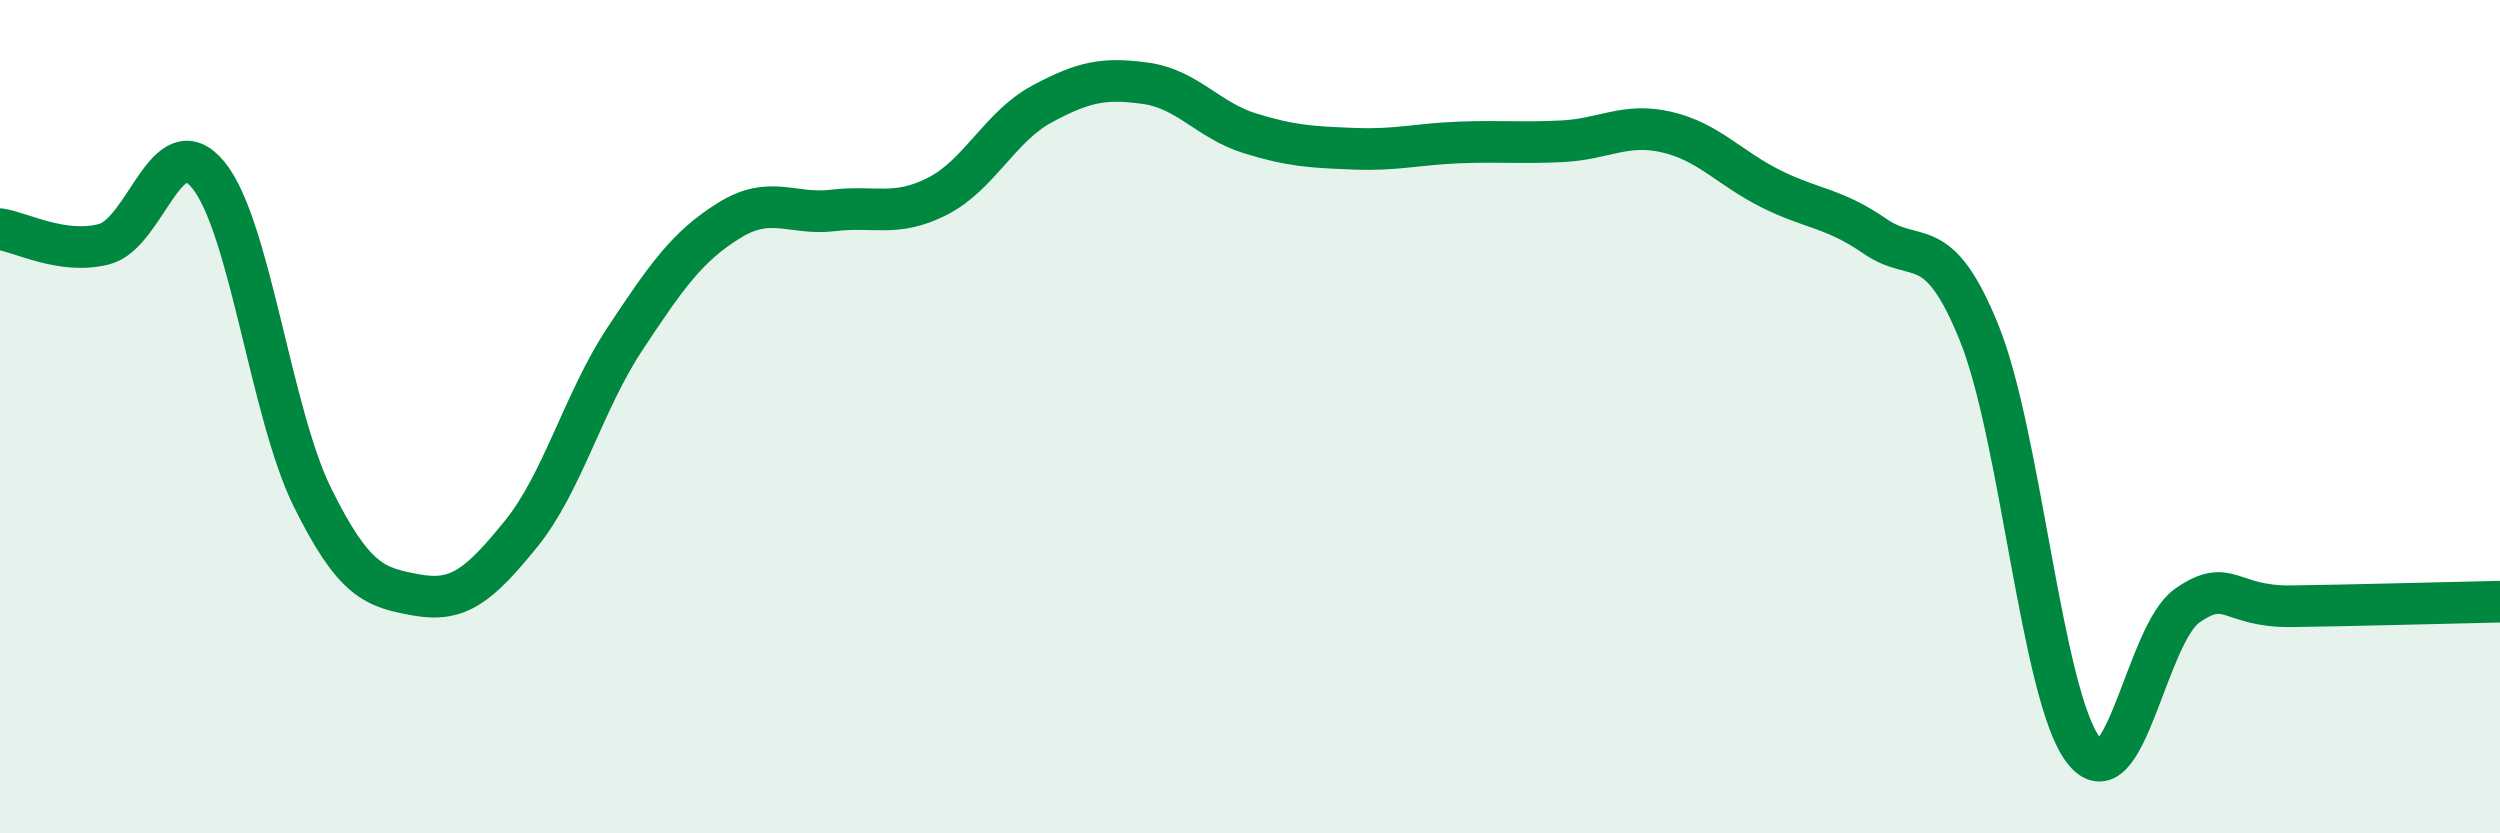 
    <svg width="60" height="20" viewBox="0 0 60 20" xmlns="http://www.w3.org/2000/svg">
      <path
        d="M 0,5.5 C 0.5,5.57 1.5,6.12 2.5,5.86 C 3.5,5.6 4,2.98 5,4.2 C 6,5.42 6.5,9.92 7.5,11.94 C 8.5,13.96 9,14.1 10,14.28 C 11,14.46 11.5,14.05 12.5,12.82 C 13.5,11.59 14,9.64 15,8.13 C 16,6.62 16.5,5.91 17.5,5.29 C 18.5,4.67 19,5.17 20,5.05 C 21,4.93 21.5,5.22 22.5,4.71 C 23.5,4.2 24,3.04 25,2.5 C 26,1.96 26.5,1.86 27.5,2 C 28.5,2.14 29,2.89 30,3.2 C 31,3.51 31.5,3.53 32.5,3.57 C 33.5,3.61 34,3.46 35,3.42 C 36,3.38 36.5,3.44 37.5,3.39 C 38.5,3.34 39,2.94 40,3.17 C 41,3.4 41.5,4.03 42.5,4.53 C 43.5,5.03 44,4.98 45,5.67 C 46,6.36 46.5,5.52 47.5,7.99 C 48.5,10.46 49,16.69 50,18 C 51,19.31 51.5,15.22 52.5,14.53 C 53.5,13.84 53.5,14.57 55,14.55 C 56.5,14.53 59,14.46 60,14.44L60 20L0 20Z"
        fill="#008740"
        opacity="0.1"
        stroke-linecap="round"
        stroke-linejoin="round"
      />
      <path
        d="M 0,5.5 C 0.5,5.57 1.5,6.12 2.5,5.86 C 3.5,5.6 4,2.98 5,4.2 C 6,5.42 6.5,9.92 7.5,11.94 C 8.5,13.96 9,14.1 10,14.28 C 11,14.46 11.5,14.05 12.5,12.82 C 13.5,11.59 14,9.64 15,8.13 C 16,6.62 16.5,5.91 17.5,5.29 C 18.5,4.67 19,5.17 20,5.05 C 21,4.93 21.5,5.22 22.5,4.71 C 23.5,4.2 24,3.04 25,2.5 C 26,1.96 26.5,1.86 27.5,2 C 28.5,2.14 29,2.89 30,3.2 C 31,3.51 31.5,3.53 32.5,3.57 C 33.5,3.61 34,3.46 35,3.42 C 36,3.38 36.5,3.44 37.5,3.39 C 38.5,3.34 39,2.94 40,3.17 C 41,3.4 41.5,4.03 42.5,4.53 C 43.5,5.03 44,4.98 45,5.67 C 46,6.36 46.5,5.52 47.5,7.99 C 48.5,10.46 49,16.69 50,18 C 51,19.31 51.5,15.22 52.5,14.53 C 53.5,13.84 53.5,14.57 55,14.55 C 56.5,14.53 59,14.46 60,14.44"
        stroke="#008740"
        stroke-width="1"
        fill="none"
        stroke-linecap="round"
        stroke-linejoin="round"
      />
    </svg>
  